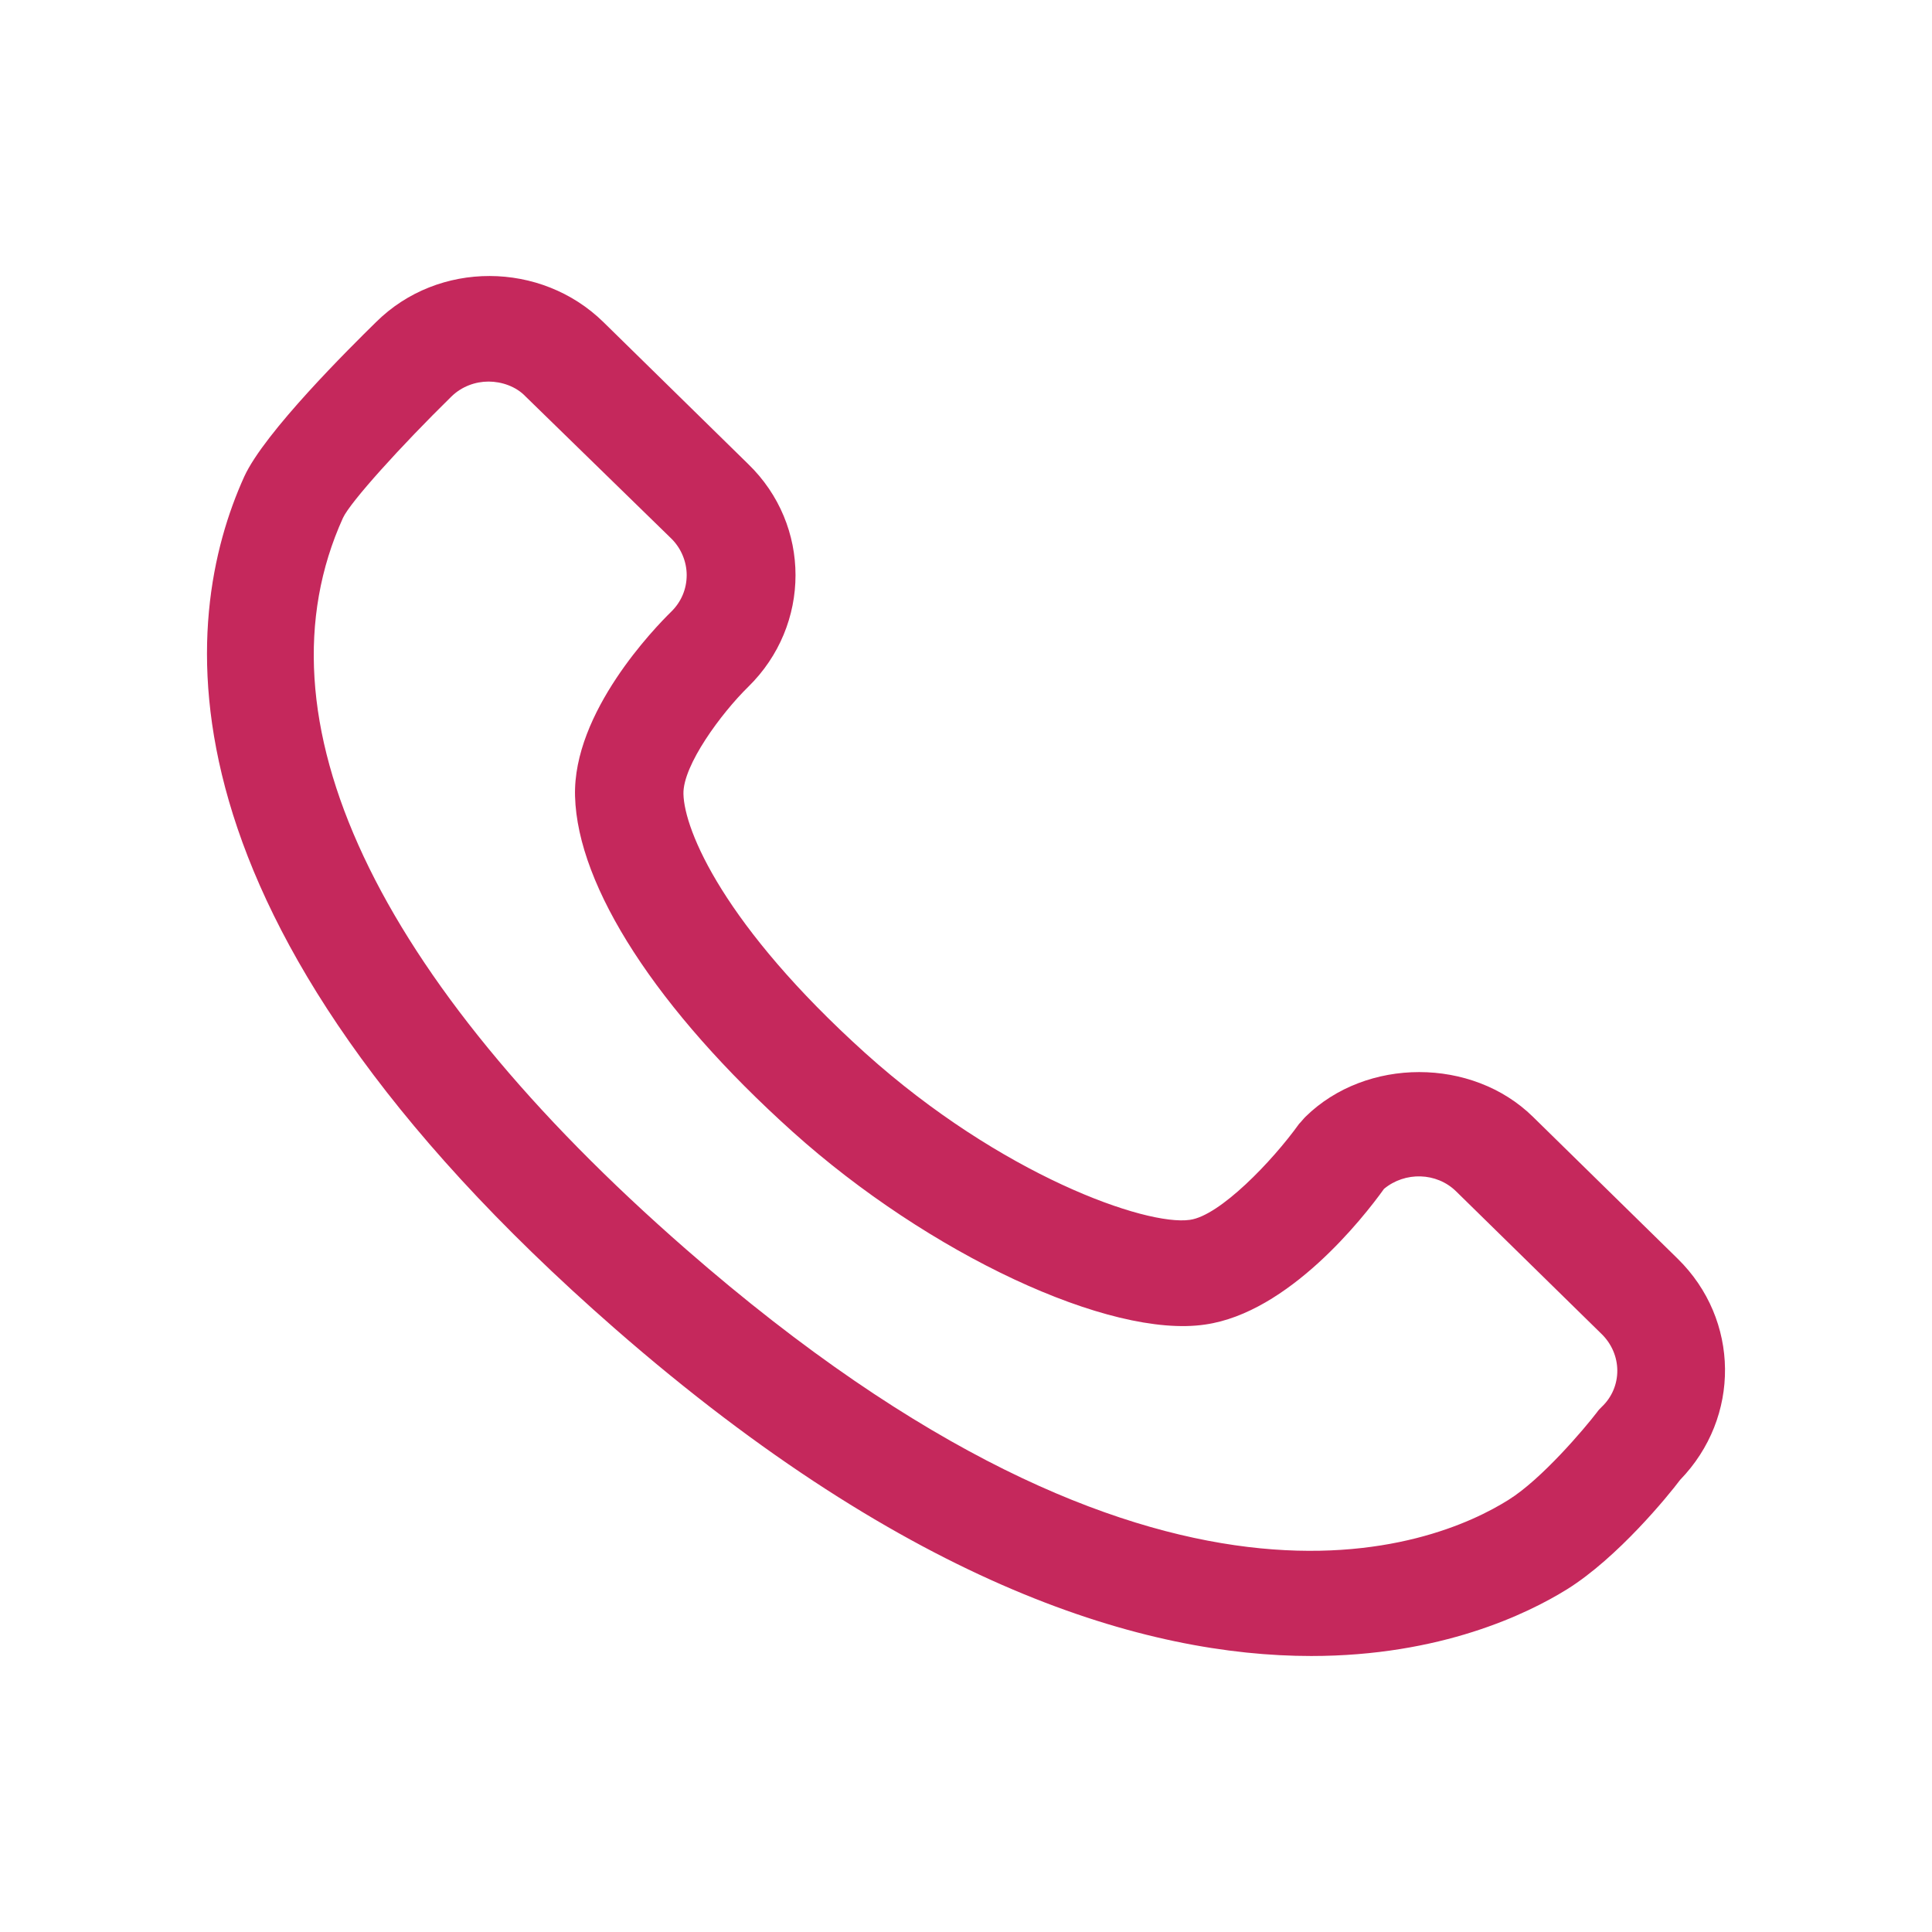 <svg width="28" height="28" viewBox="0 0 28 28" fill="none" xmlns="http://www.w3.org/2000/svg">
<path d="M24.314 18.242L22.215 16.184C21.336 15.322 19.8 15.322 18.921 16.184C18.886 16.219 18.862 16.253 18.827 16.288C18.44 16.828 17.678 17.621 17.244 17.679C16.611 17.771 14.513 17.035 12.543 15.265C10.492 13.415 9.917 12.035 9.905 11.507C9.894 11.093 10.456 10.334 10.843 9.955C11.758 9.059 11.758 7.61 10.843 6.725L8.745 4.668C7.842 3.783 6.353 3.772 5.45 4.668C5.075 5.036 3.832 6.266 3.539 6.909C2.613 8.955 2.086 13.288 8.909 19.253C13.211 23.012 16.623 24 19.003 24C20.879 24 22.133 23.391 22.708 23.035C23.447 22.575 24.185 21.667 24.349 21.448C25.229 20.541 25.217 19.127 24.314 18.242ZM23.212 20.391C23.189 20.414 23.165 20.437 23.142 20.471C22.966 20.701 22.344 21.437 21.864 21.736C20.809 22.402 16.811 24.103 9.941 18.104C5.427 14.162 3.657 10.403 4.97 7.507C5.075 7.277 5.814 6.461 6.541 5.748C6.693 5.599 6.892 5.53 7.08 5.53C7.268 5.53 7.479 5.599 7.619 5.748L9.73 7.806C9.87 7.944 9.952 8.139 9.952 8.334C9.952 8.541 9.87 8.725 9.73 8.863C9.495 9.093 8.299 10.323 8.334 11.541C8.37 12.851 9.519 14.633 11.488 16.403C13.458 18.173 16.084 19.403 17.467 19.196C18.675 19.023 19.753 17.656 20.058 17.23C20.363 16.977 20.82 16.989 21.102 17.265L23.2 19.322C23.517 19.621 23.517 20.104 23.212 20.391Z" fill="#C5285C"/>
</svg>
